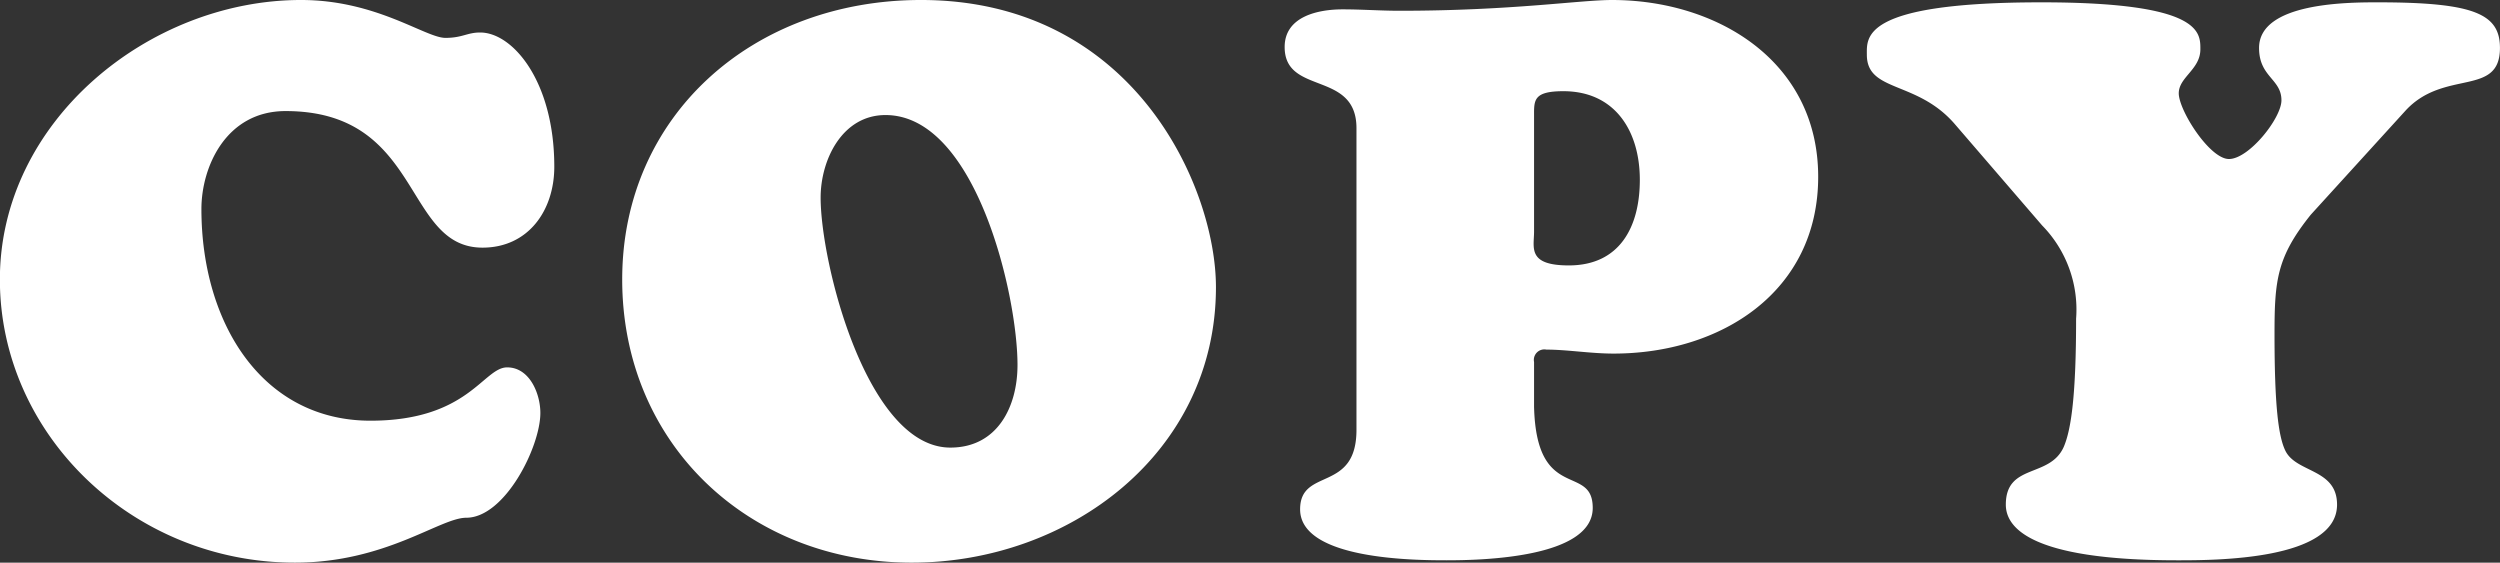 <svg xmlns="http://www.w3.org/2000/svg" width="106.906" height="24.06" viewBox="0 0 106.906 24.06">
  <rect x="0" y="0" width="106.906" height="24.06" fill="#333333" stroke="none"/>
  <defs>
    <style>
      .cls-1 {
        fill: #fff;
        fill-rule: evenodd;
      }
    </style>
  </defs>
  <path id="text_copy" class="cls-1" d="M647.964,4201.98c0,6.63,5.679,12.11,12.613,12.11,3.895,0,6.207-1.92,7.329-1.92,1.651,0,3.17-3.03,3.17-4.48,0-.83-0.462-1.95-1.42-1.95-1.023,0-1.651,2.28-5.844,2.28-4.622,0-7.23-4.16-7.23-9.05,0-1.81,1.056-4.19,3.6-4.19,5.877,0,5.019,5.84,8.42,5.84,1.948,0,3.07-1.58,3.07-3.46,0-3.66-1.783-5.74-3.169-5.74-0.562,0-.76.23-1.486,0.23-0.859,0-2.939-1.62-6.174-1.62C654.336,4190.03,647.964,4195.21,647.964,4201.98Zm38.993,12.11c6.736,0,13.009-4.69,13.009-11.78,0-4.26-3.5-12.28-12.613-12.28-7.2,0-12.777,4.95-12.777,11.95C674.576,4209.01,679.991,4214.09,686.957,4214.09Zm4.523-8.45c0,1.78-.858,3.53-2.872,3.53-3.566,0-5.547-7.89-5.547-10.69,0-1.62.925-3.53,2.774-3.53C689.7,4194.95,691.48,4202.64,691.48,4205.64Zm26.612-7.92c0,2.01-.858,3.66-3.037,3.66-1.783,0-1.486-.76-1.486-1.45v-4.95c0-.66-0.033-1.05,1.254-1.05C717.036,4193.93,718.092,4195.64,718.092,4197.72Zm-12.117,10.69c0,2.71-2.41,1.59-2.41,3.4,0,2.15,4.886,2.18,6.273,2.18,1.486,0,6.24-.1,6.24-2.24,0-1.92-2.41-.2-2.509-4.33v-1.91a0.449,0.449,0,0,1,.528-0.53c0.892,0,1.882.17,2.873,0.17,4.589,0,8.749-2.64,8.749-7.56,0-4.95-4.325-7.56-8.815-7.56-1.387,0-4.293.46-9.08,0.46-0.825,0-1.618-.06-2.443-0.06-1.024,0-2.477.29-2.477,1.61,0,2.08,3.071.99,3.071,3.47v12.9Zm44.87-13.66c1.651-1.78,4.028-.56,4.028-2.67,0-1.45-1.09-1.95-5.217-1.95-1.254,0-5.084,0-5.084,1.95,0,1.25.957,1.32,0.957,2.24,0,0.76-1.386,2.51-2.245,2.51-0.825,0-2.146-2.08-2.146-2.81,0-.69.924-1.02,0.924-1.88,0-.72.067-2.01-6.8-2.01-7.693,0-7.462,1.49-7.462,2.24,0,1.62,2.146,1.09,3.764,2.97l3.731,4.33a5.143,5.143,0,0,1,1.453,3.99c0,3.2-.2,4.72-0.528,5.48-0.6,1.35-2.477.69-2.477,2.47,0,0.89.859,2.38,7.33,2.38,1.618,0,6.834,0,6.834-2.38,0-1.55-1.749-1.35-2.212-2.31-0.3-.62-0.462-1.94-0.462-4.98,0-2.31.1-3.3,1.552-5.11Z" transform="translate(-647.969 -4190.03)"/>
</svg>
